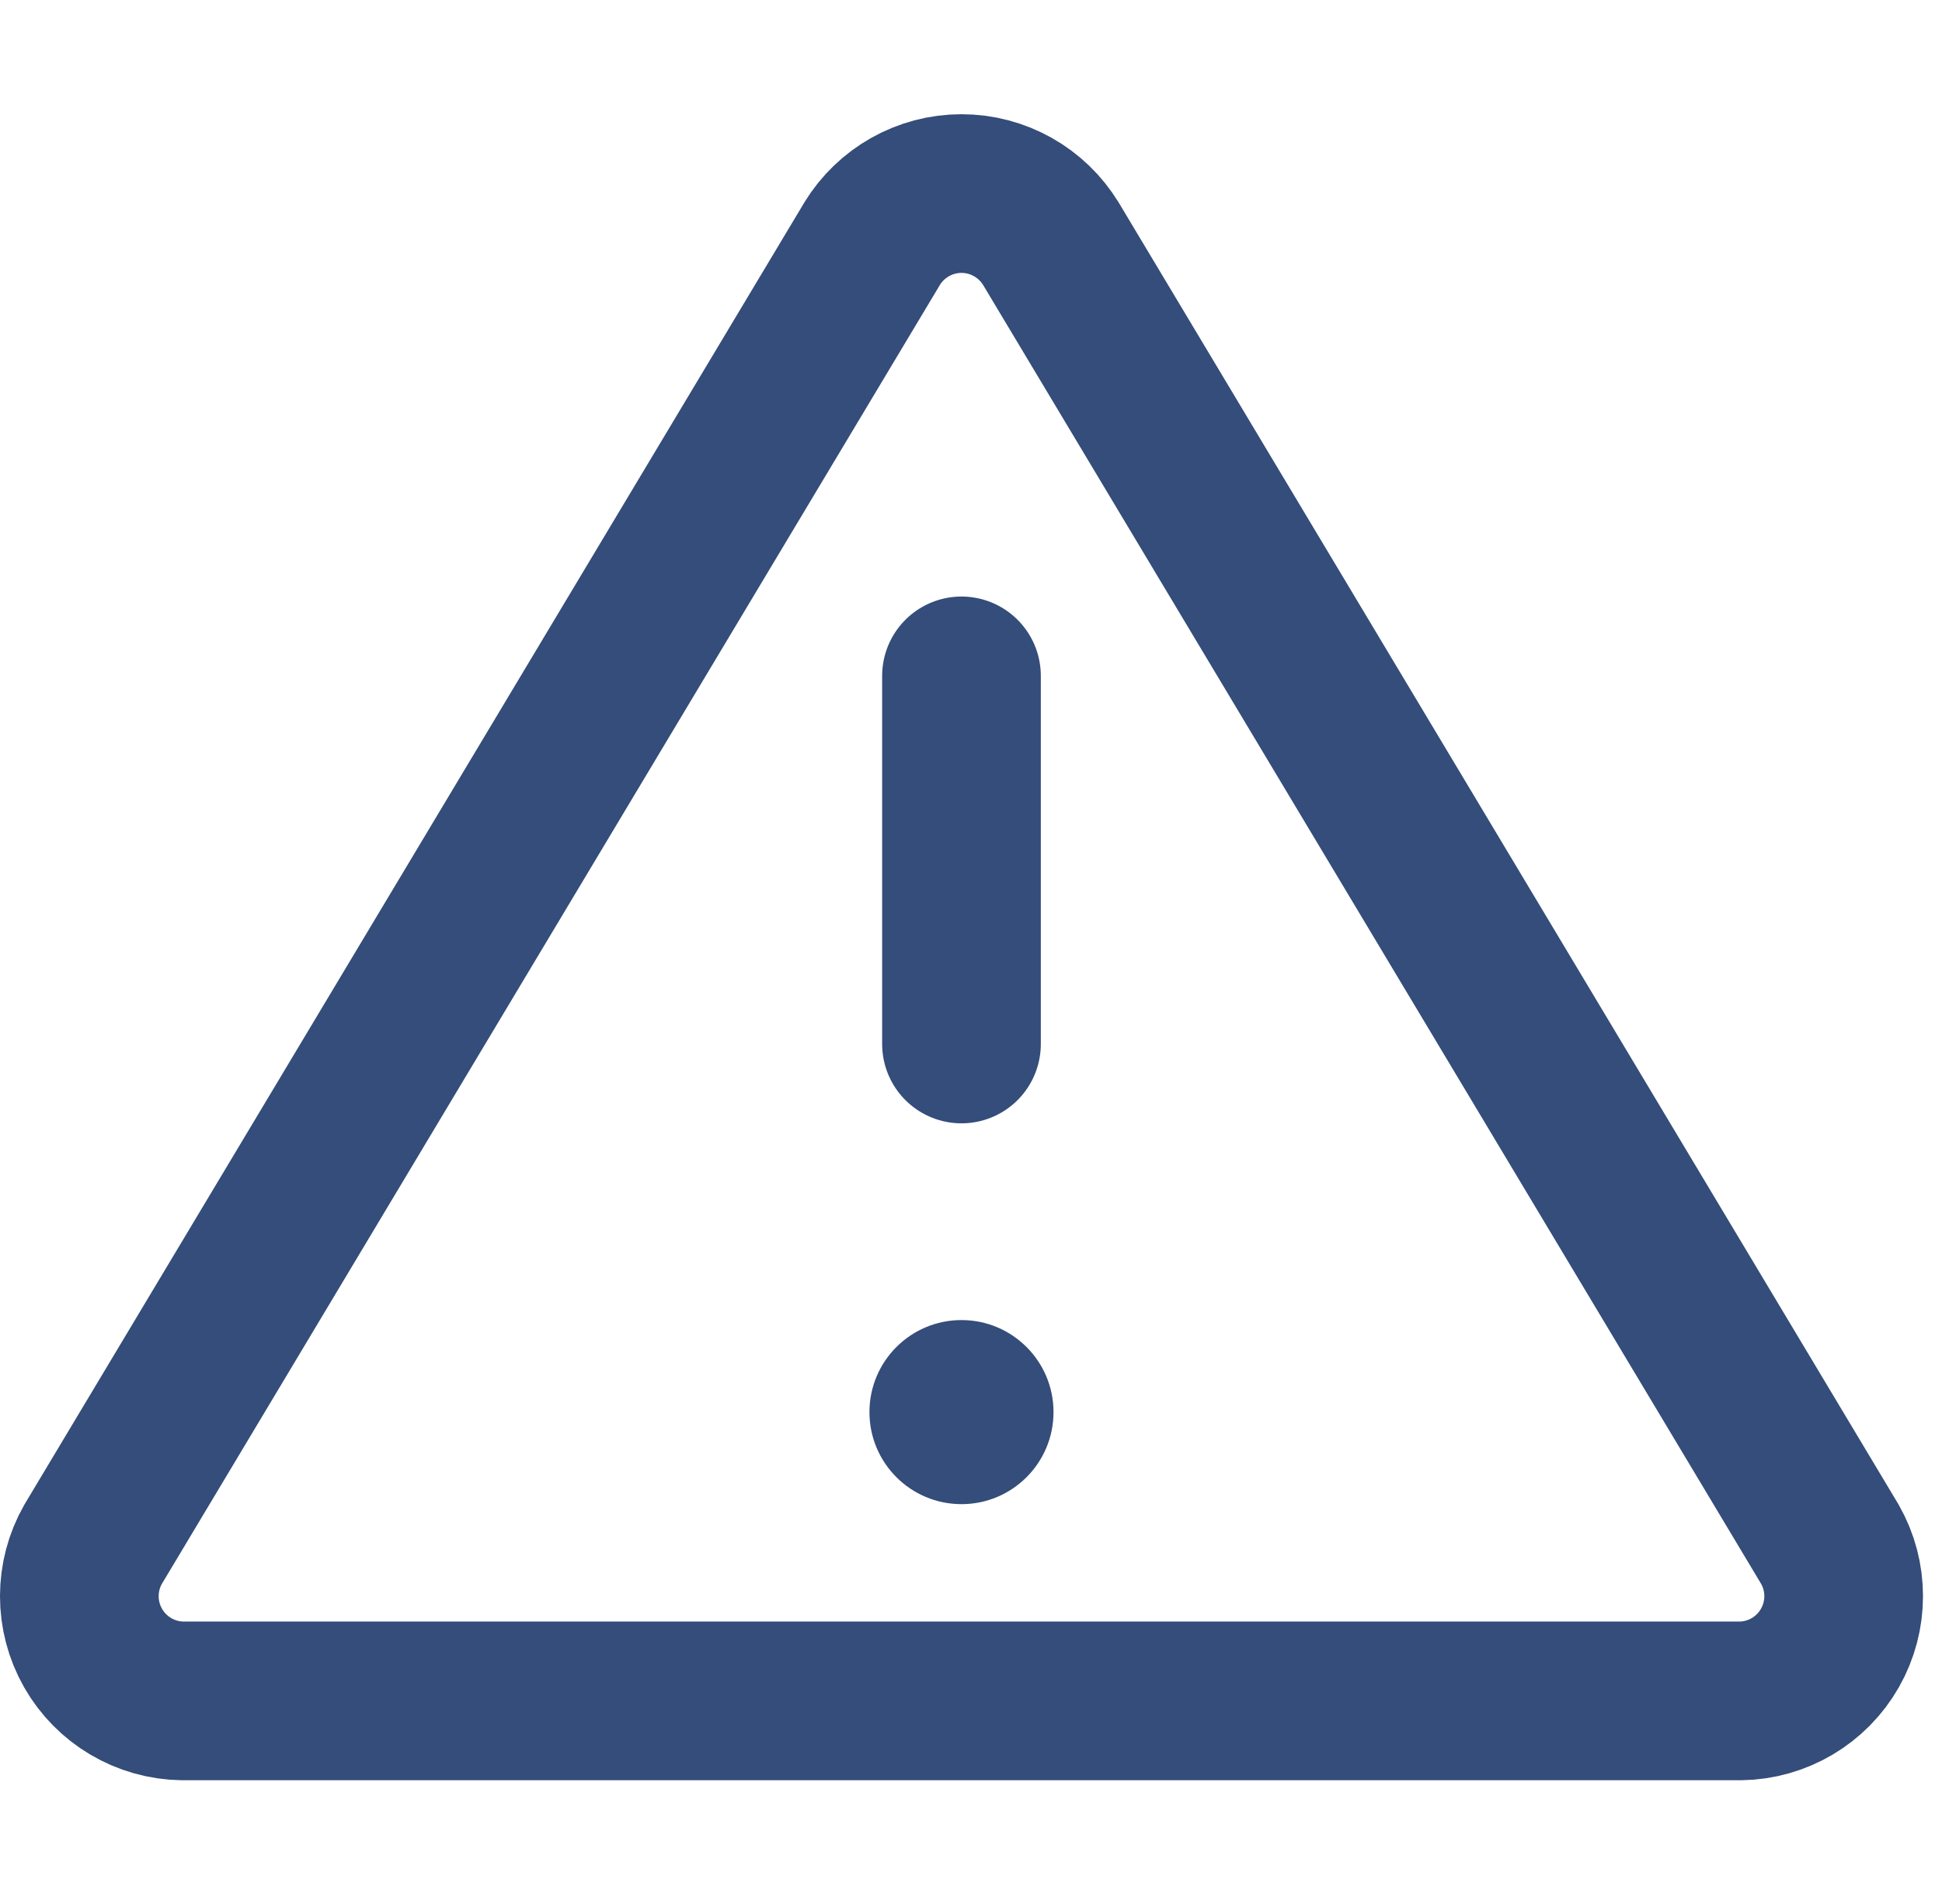 <svg width="51" height="50" viewBox="0 0 51 50" fill="none" xmlns="http://www.w3.org/2000/svg">
<path d="M2.444 43.279C1.963 42.434 1.963 41.398 2.445 40.554L22.899 6.407C22.9 6.406 22.901 6.404 22.901 6.403C23.401 5.584 24.291 5.083 25.25 5.083C26.21 5.083 27.1 5.584 27.599 6.403C27.6 6.404 27.601 6.406 27.602 6.407L48.056 40.554C48.538 41.398 48.538 42.434 48.056 43.279C47.574 44.125 46.681 44.653 45.707 44.667H4.793C3.82 44.653 2.926 44.125 2.444 43.279Z" stroke="#344D7A" stroke-width="4.167" stroke-linecap="round" stroke-linejoin="round"/>
<path d="M25.25 17.749V27.416" stroke="#344D7A" stroke-width="4.167" stroke-linecap="round" stroke-linejoin="round"/>
<circle cx="25.25" cy="37.083" r="2.417" fill="#344D7A"/>
</svg>
